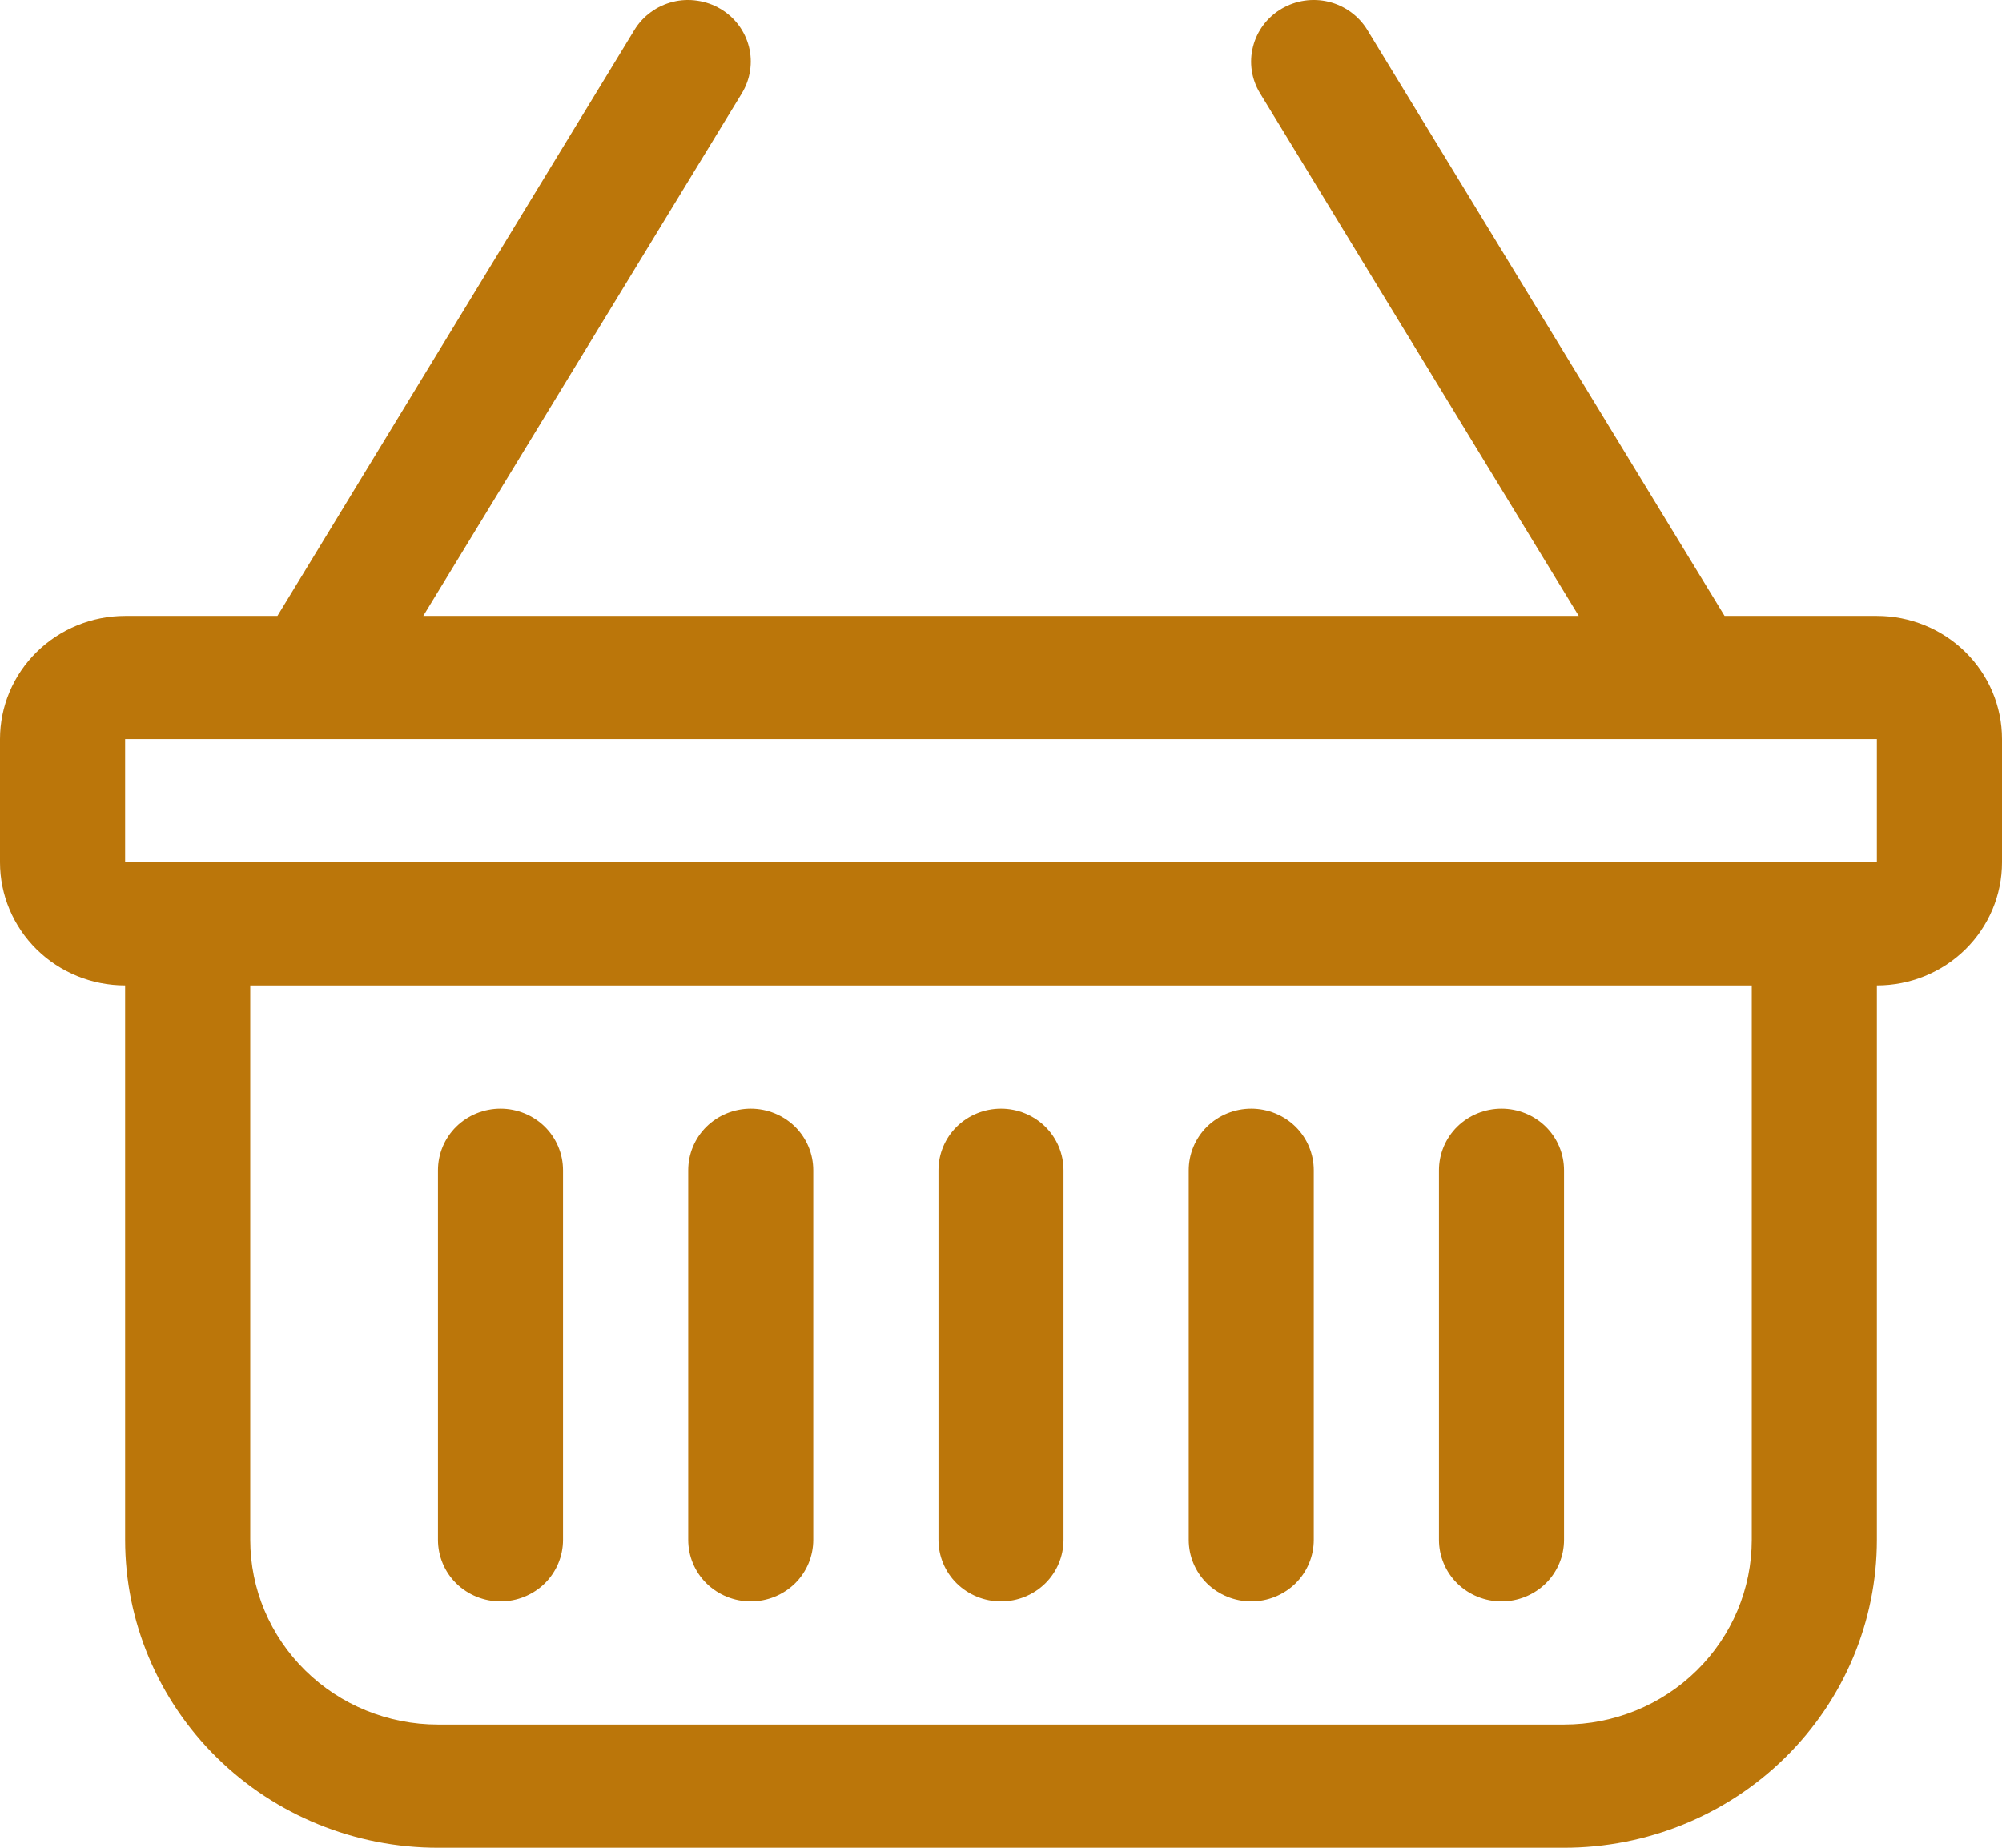 <svg width="26" height="24" viewBox="0 0 26 24" fill="none" xmlns="http://www.w3.org/2000/svg">
<path d="M9.355 0.114C9.447 0.168 9.527 0.239 9.59 0.323C9.654 0.408 9.7 0.504 9.726 0.606C9.752 0.708 9.757 0.813 9.741 0.917C9.726 1.021 9.689 1.121 9.635 1.211L5.497 8H20.503L16.364 1.211C16.253 1.029 16.22 0.811 16.273 0.606C16.325 0.4 16.458 0.223 16.643 0.114C16.828 0.005 17.049 -0.028 17.259 0.024C17.468 0.076 17.647 0.207 17.758 0.389L22.397 8H24.375C24.806 8 25.219 8.169 25.524 8.469C25.829 8.769 26 9.176 26 9.6V11.2C26 11.624 25.829 12.031 25.524 12.332C25.219 12.632 24.806 12.8 24.375 12.8V20C24.375 21.061 23.947 22.078 23.185 22.828C22.423 23.579 21.39 24 20.312 24H5.688C4.61 24 3.577 23.579 2.815 22.828C2.053 22.078 1.625 21.061 1.625 20V12.8C1.194 12.8 0.781 12.632 0.476 12.332C0.171 12.031 0 11.624 0 11.2V9.6C0 9.176 0.171 8.769 0.476 8.469C0.781 8.169 1.194 8 1.625 8H3.603L8.239 0.389C8.294 0.299 8.366 0.22 8.452 0.158C8.537 0.095 8.635 0.05 8.738 0.024C8.842 -0.002 8.949 -0.007 9.055 0.009C9.161 0.024 9.264 0.06 9.355 0.114ZM3.25 12.8V20C3.25 20.637 3.507 21.247 3.964 21.697C4.421 22.147 5.041 22.4 5.688 22.4H20.312C20.959 22.4 21.579 22.147 22.036 21.697C22.493 21.247 22.75 20.637 22.75 20V12.8H3.25ZM1.625 9.6V11.2H24.375V9.6H1.625ZM6.5 14.4C6.715 14.4 6.922 14.484 7.075 14.634C7.227 14.784 7.312 14.988 7.312 15.2V20C7.312 20.212 7.227 20.416 7.075 20.566C6.922 20.716 6.715 20.8 6.5 20.8C6.285 20.8 6.078 20.716 5.925 20.566C5.773 20.416 5.688 20.212 5.688 20V15.2C5.688 14.988 5.773 14.784 5.925 14.634C6.078 14.484 6.285 14.4 6.5 14.4ZM9.75 14.4C9.965 14.4 10.172 14.484 10.325 14.634C10.477 14.784 10.562 14.988 10.562 15.2V20C10.562 20.212 10.477 20.416 10.325 20.566C10.172 20.716 9.965 20.8 9.75 20.8C9.535 20.8 9.328 20.716 9.175 20.566C9.023 20.416 8.938 20.212 8.938 20V15.2C8.938 14.988 9.023 14.784 9.175 14.634C9.328 14.484 9.535 14.4 9.75 14.4ZM13 14.4C13.216 14.4 13.422 14.484 13.575 14.634C13.727 14.784 13.812 14.988 13.812 15.2V20C13.812 20.212 13.727 20.416 13.575 20.566C13.422 20.716 13.216 20.8 13 20.8C12.784 20.8 12.578 20.716 12.425 20.566C12.273 20.416 12.188 20.212 12.188 20V15.2C12.188 14.988 12.273 14.784 12.425 14.634C12.578 14.484 12.784 14.4 13 14.4ZM16.25 14.4C16.465 14.4 16.672 14.484 16.825 14.634C16.977 14.784 17.062 14.988 17.062 15.2V20C17.062 20.212 16.977 20.416 16.825 20.566C16.672 20.716 16.465 20.8 16.25 20.8C16.035 20.8 15.828 20.716 15.675 20.566C15.523 20.416 15.438 20.212 15.438 20V15.2C15.438 14.988 15.523 14.784 15.675 14.634C15.828 14.484 16.035 14.4 16.25 14.4ZM19.5 14.4C19.715 14.4 19.922 14.484 20.075 14.634C20.227 14.784 20.312 14.988 20.312 15.2V20C20.312 20.212 20.227 20.416 20.075 20.566C19.922 20.716 19.715 20.8 19.5 20.8C19.285 20.8 19.078 20.716 18.925 20.566C18.773 20.416 18.688 20.212 18.688 20V15.2C18.688 14.988 18.773 14.784 18.925 14.634C19.078 14.484 19.285 14.4 19.5 14.4Z" fill="#BB760A"/>
</svg>
